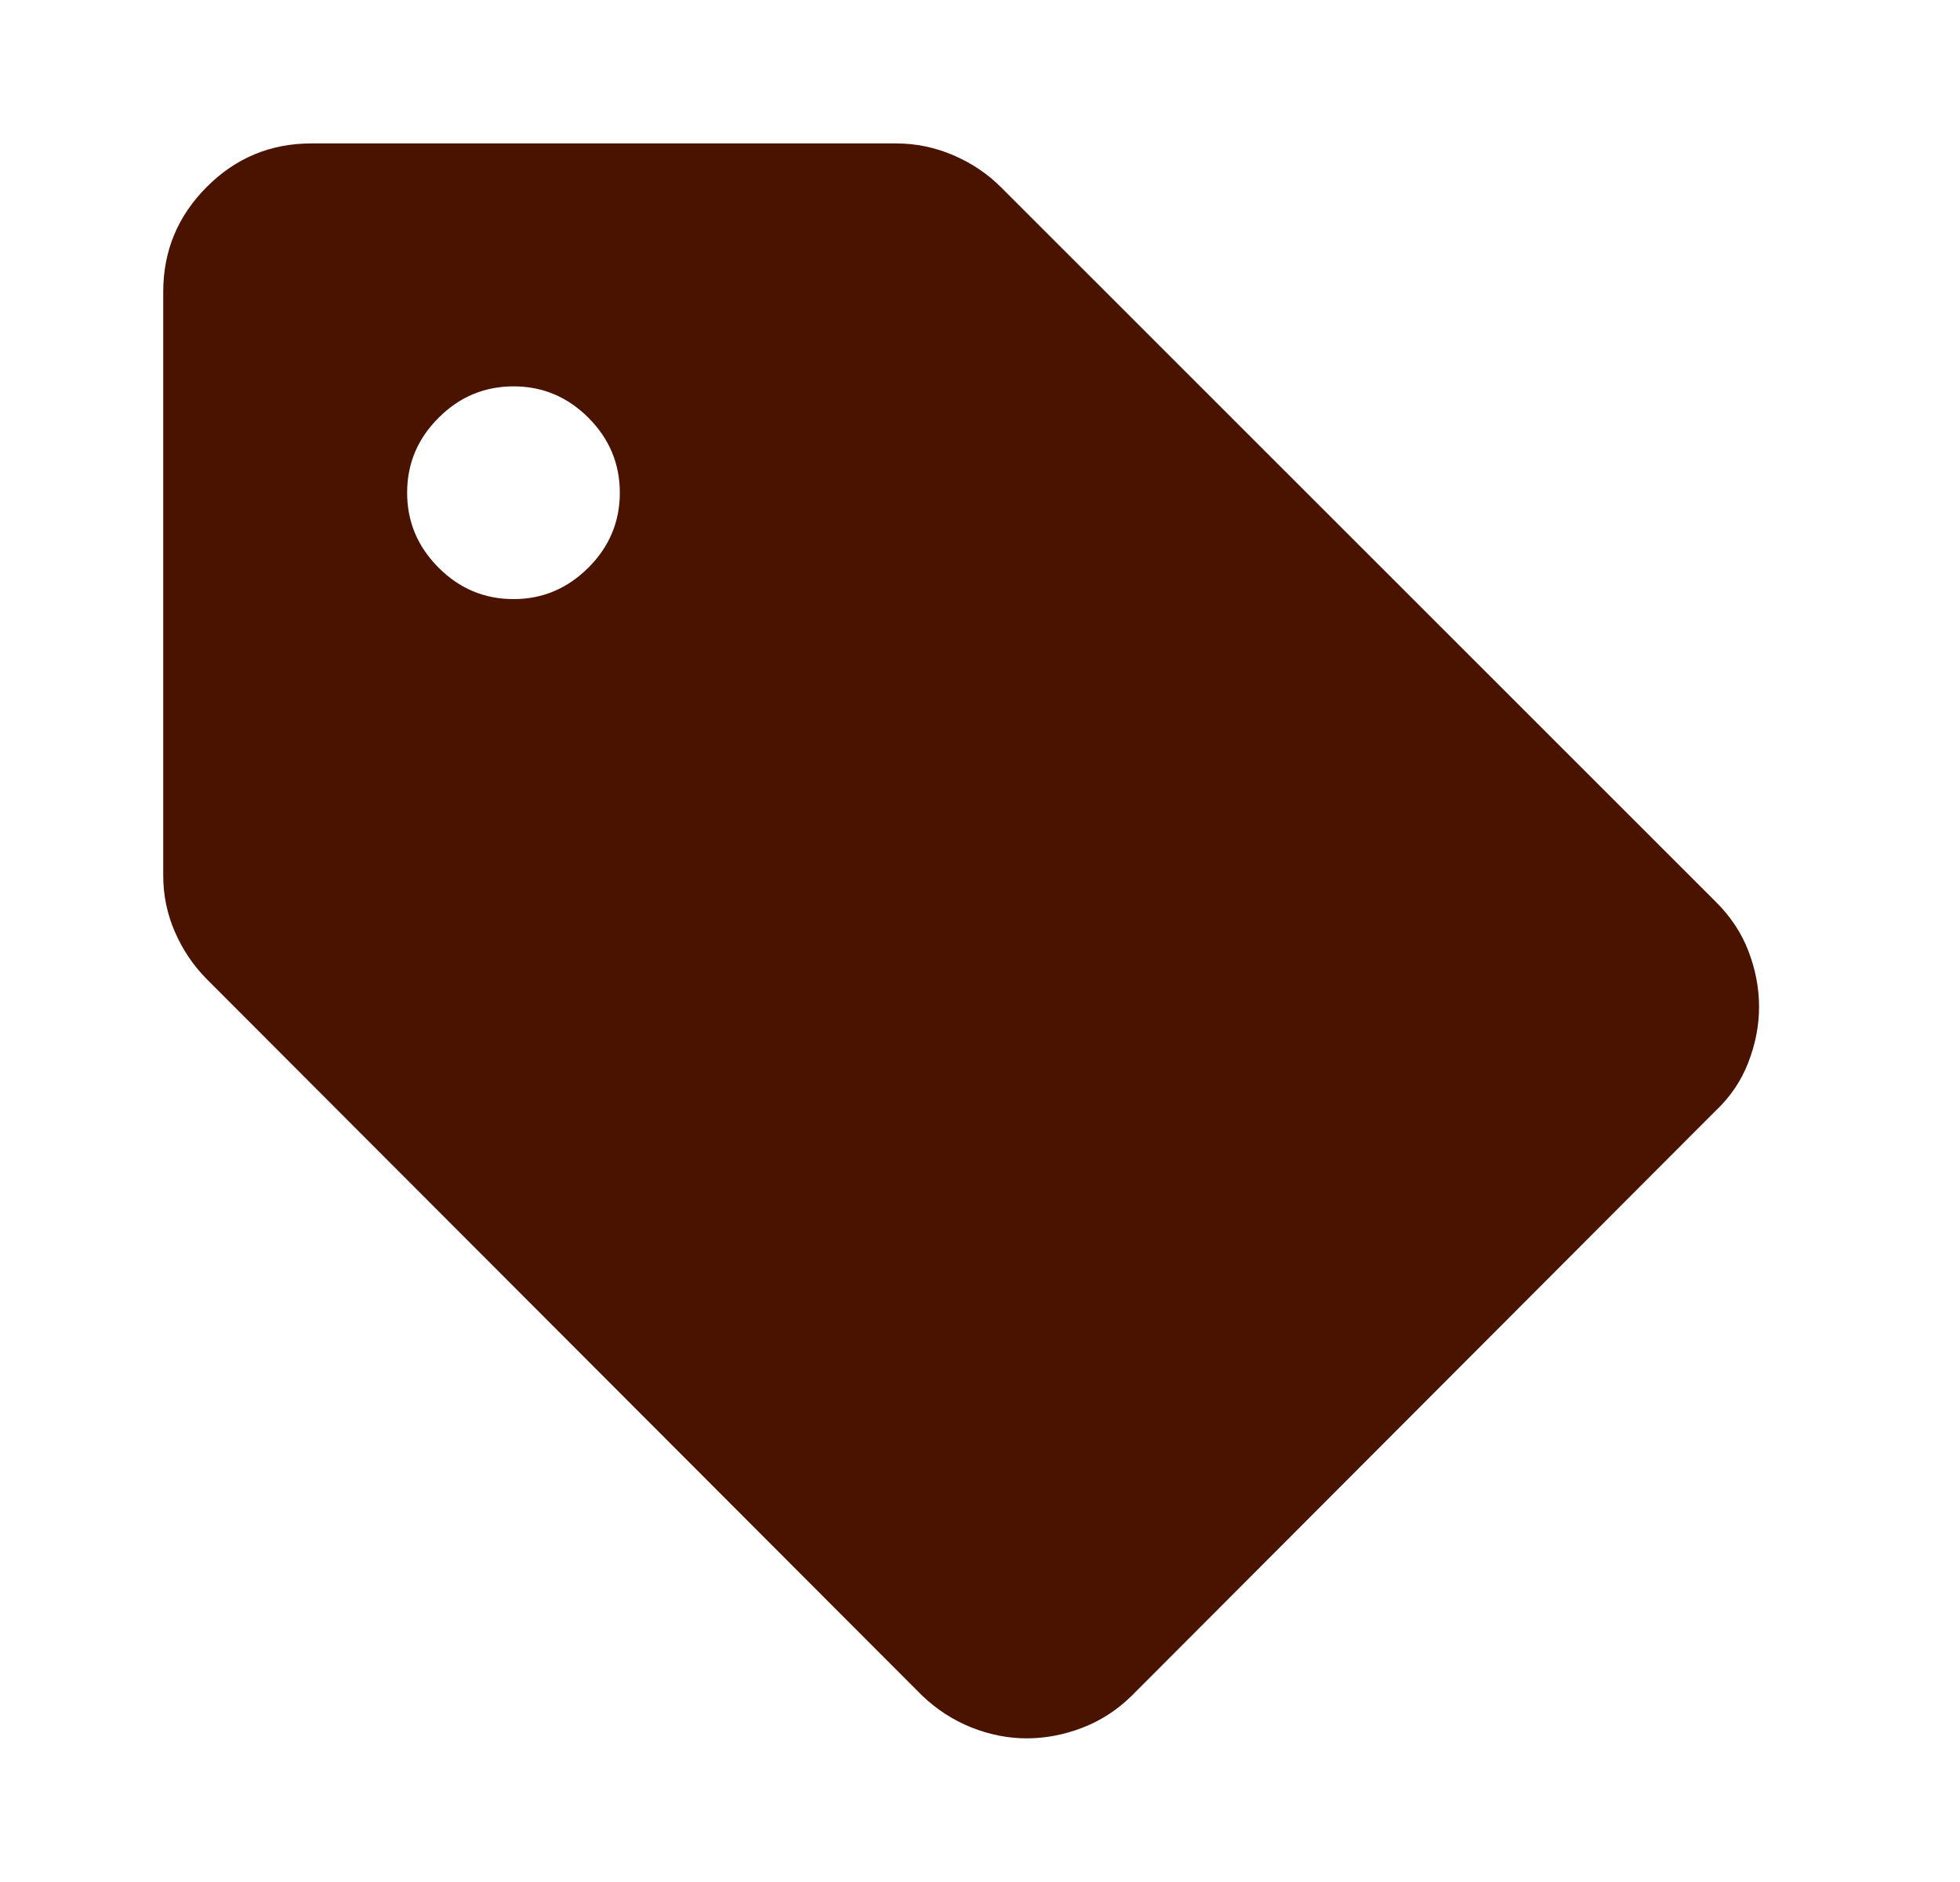 <svg width="25" height="24" viewBox="0 0 25 24" fill="none" xmlns="http://www.w3.org/2000/svg">
<mask id="mask0_3164_1070" style="mask-type:alpha" maskUnits="userSpaceOnUse" x="0" y="0" width="25" height="24">
<rect x="0.25" width="24" height="24" fill="#D9D9D9"/>
</mask>
<g mask="url(#mask0_3164_1070)">
<path d="M21.878 14.17L14.436 21.624C14.25 21.807 14.04 21.943 13.805 22.033C13.571 22.123 13.334 22.168 13.095 22.168C12.856 22.168 12.621 22.121 12.39 22.029C12.158 21.936 11.949 21.801 11.763 21.624L2.642 12.491C2.47 12.319 2.334 12.119 2.233 11.889C2.132 11.659 2.082 11.418 2.082 11.164V3.721C2.082 3.2 2.267 2.755 2.637 2.384C3.006 2.014 3.451 1.829 3.97 1.829H11.431C11.682 1.829 11.925 1.879 12.161 1.98C12.396 2.081 12.601 2.219 12.775 2.395L21.878 11.493C22.071 11.683 22.213 11.896 22.302 12.13C22.392 12.365 22.437 12.601 22.437 12.84C22.437 13.078 22.391 13.315 22.299 13.551C22.208 13.787 22.067 13.993 21.878 14.17ZM6.551 7.64C6.919 7.64 7.237 7.506 7.505 7.239C7.772 6.972 7.906 6.653 7.906 6.284C7.906 5.915 7.773 5.596 7.506 5.328C7.239 5.061 6.921 4.927 6.552 4.927C6.181 4.927 5.861 5.06 5.594 5.328C5.326 5.595 5.193 5.913 5.193 6.283C5.193 6.652 5.326 6.97 5.593 7.238C5.86 7.506 6.179 7.64 6.551 7.64Z" fill="#4A1300"/>
</g>
</svg>
